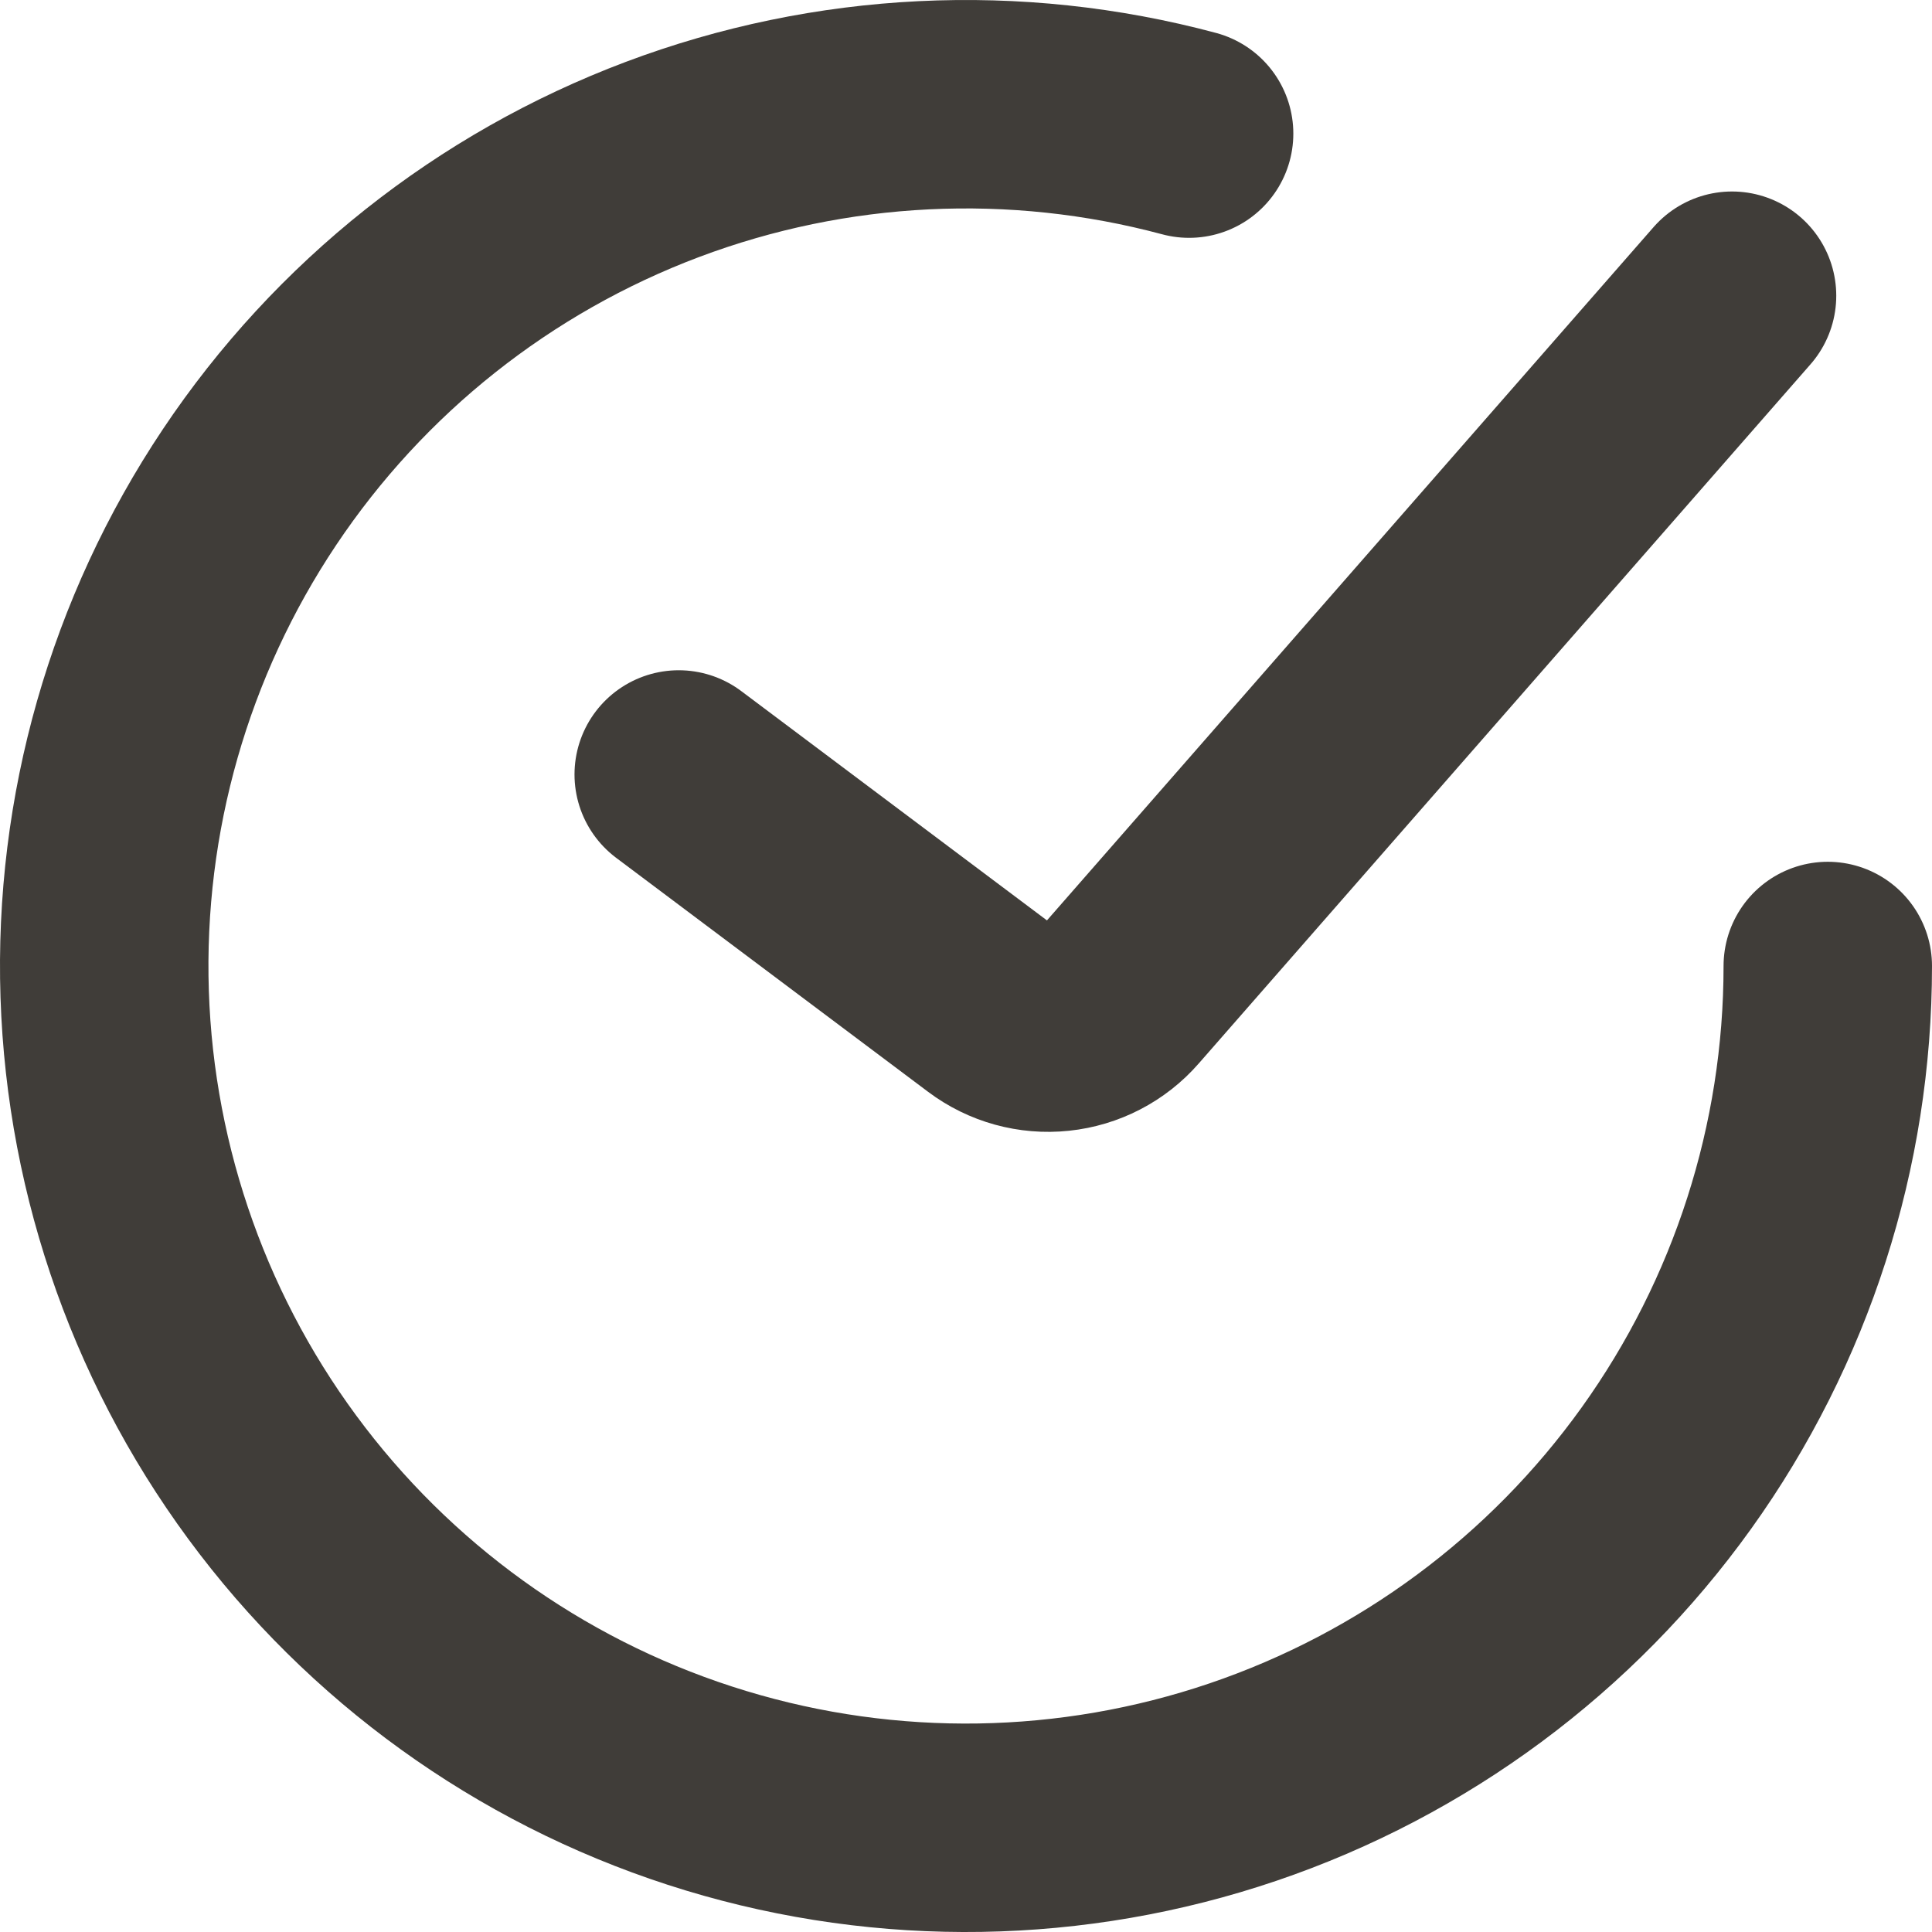 <svg preserveAspectRatio="none" width="100%" height="100%" overflow="visible" style="display: block;" viewBox="0 0 55.612 55.612" fill="none" xmlns="http://www.w3.org/2000/svg">
<g id="Group">
<path id="Vector" d="M19.537 22.293L28.517 29.029C29.073 29.447 29.767 29.638 30.458 29.565C31.15 29.493 31.789 29.162 32.246 28.638L49.856 8.512" stroke="#403D39" stroke-width="6" stroke-linecap="round"/>
<path id="Vector_2" d="M52.612 27.806C52.613 32.989 50.989 38.042 47.97 42.255C44.951 46.468 40.688 49.63 35.78 51.296C30.872 52.962 25.565 53.049 20.605 51.544C15.645 50.04 11.281 47.019 8.126 42.907C4.971 38.795 3.183 33.797 3.013 28.617C2.844 23.436 4.301 18.333 7.181 14.024C10.061 9.714 14.219 6.415 19.07 4.589C23.921 2.764 29.222 2.504 34.228 3.846" stroke="#403D39" stroke-width="6" stroke-linecap="round"/>
</g>
</svg>
